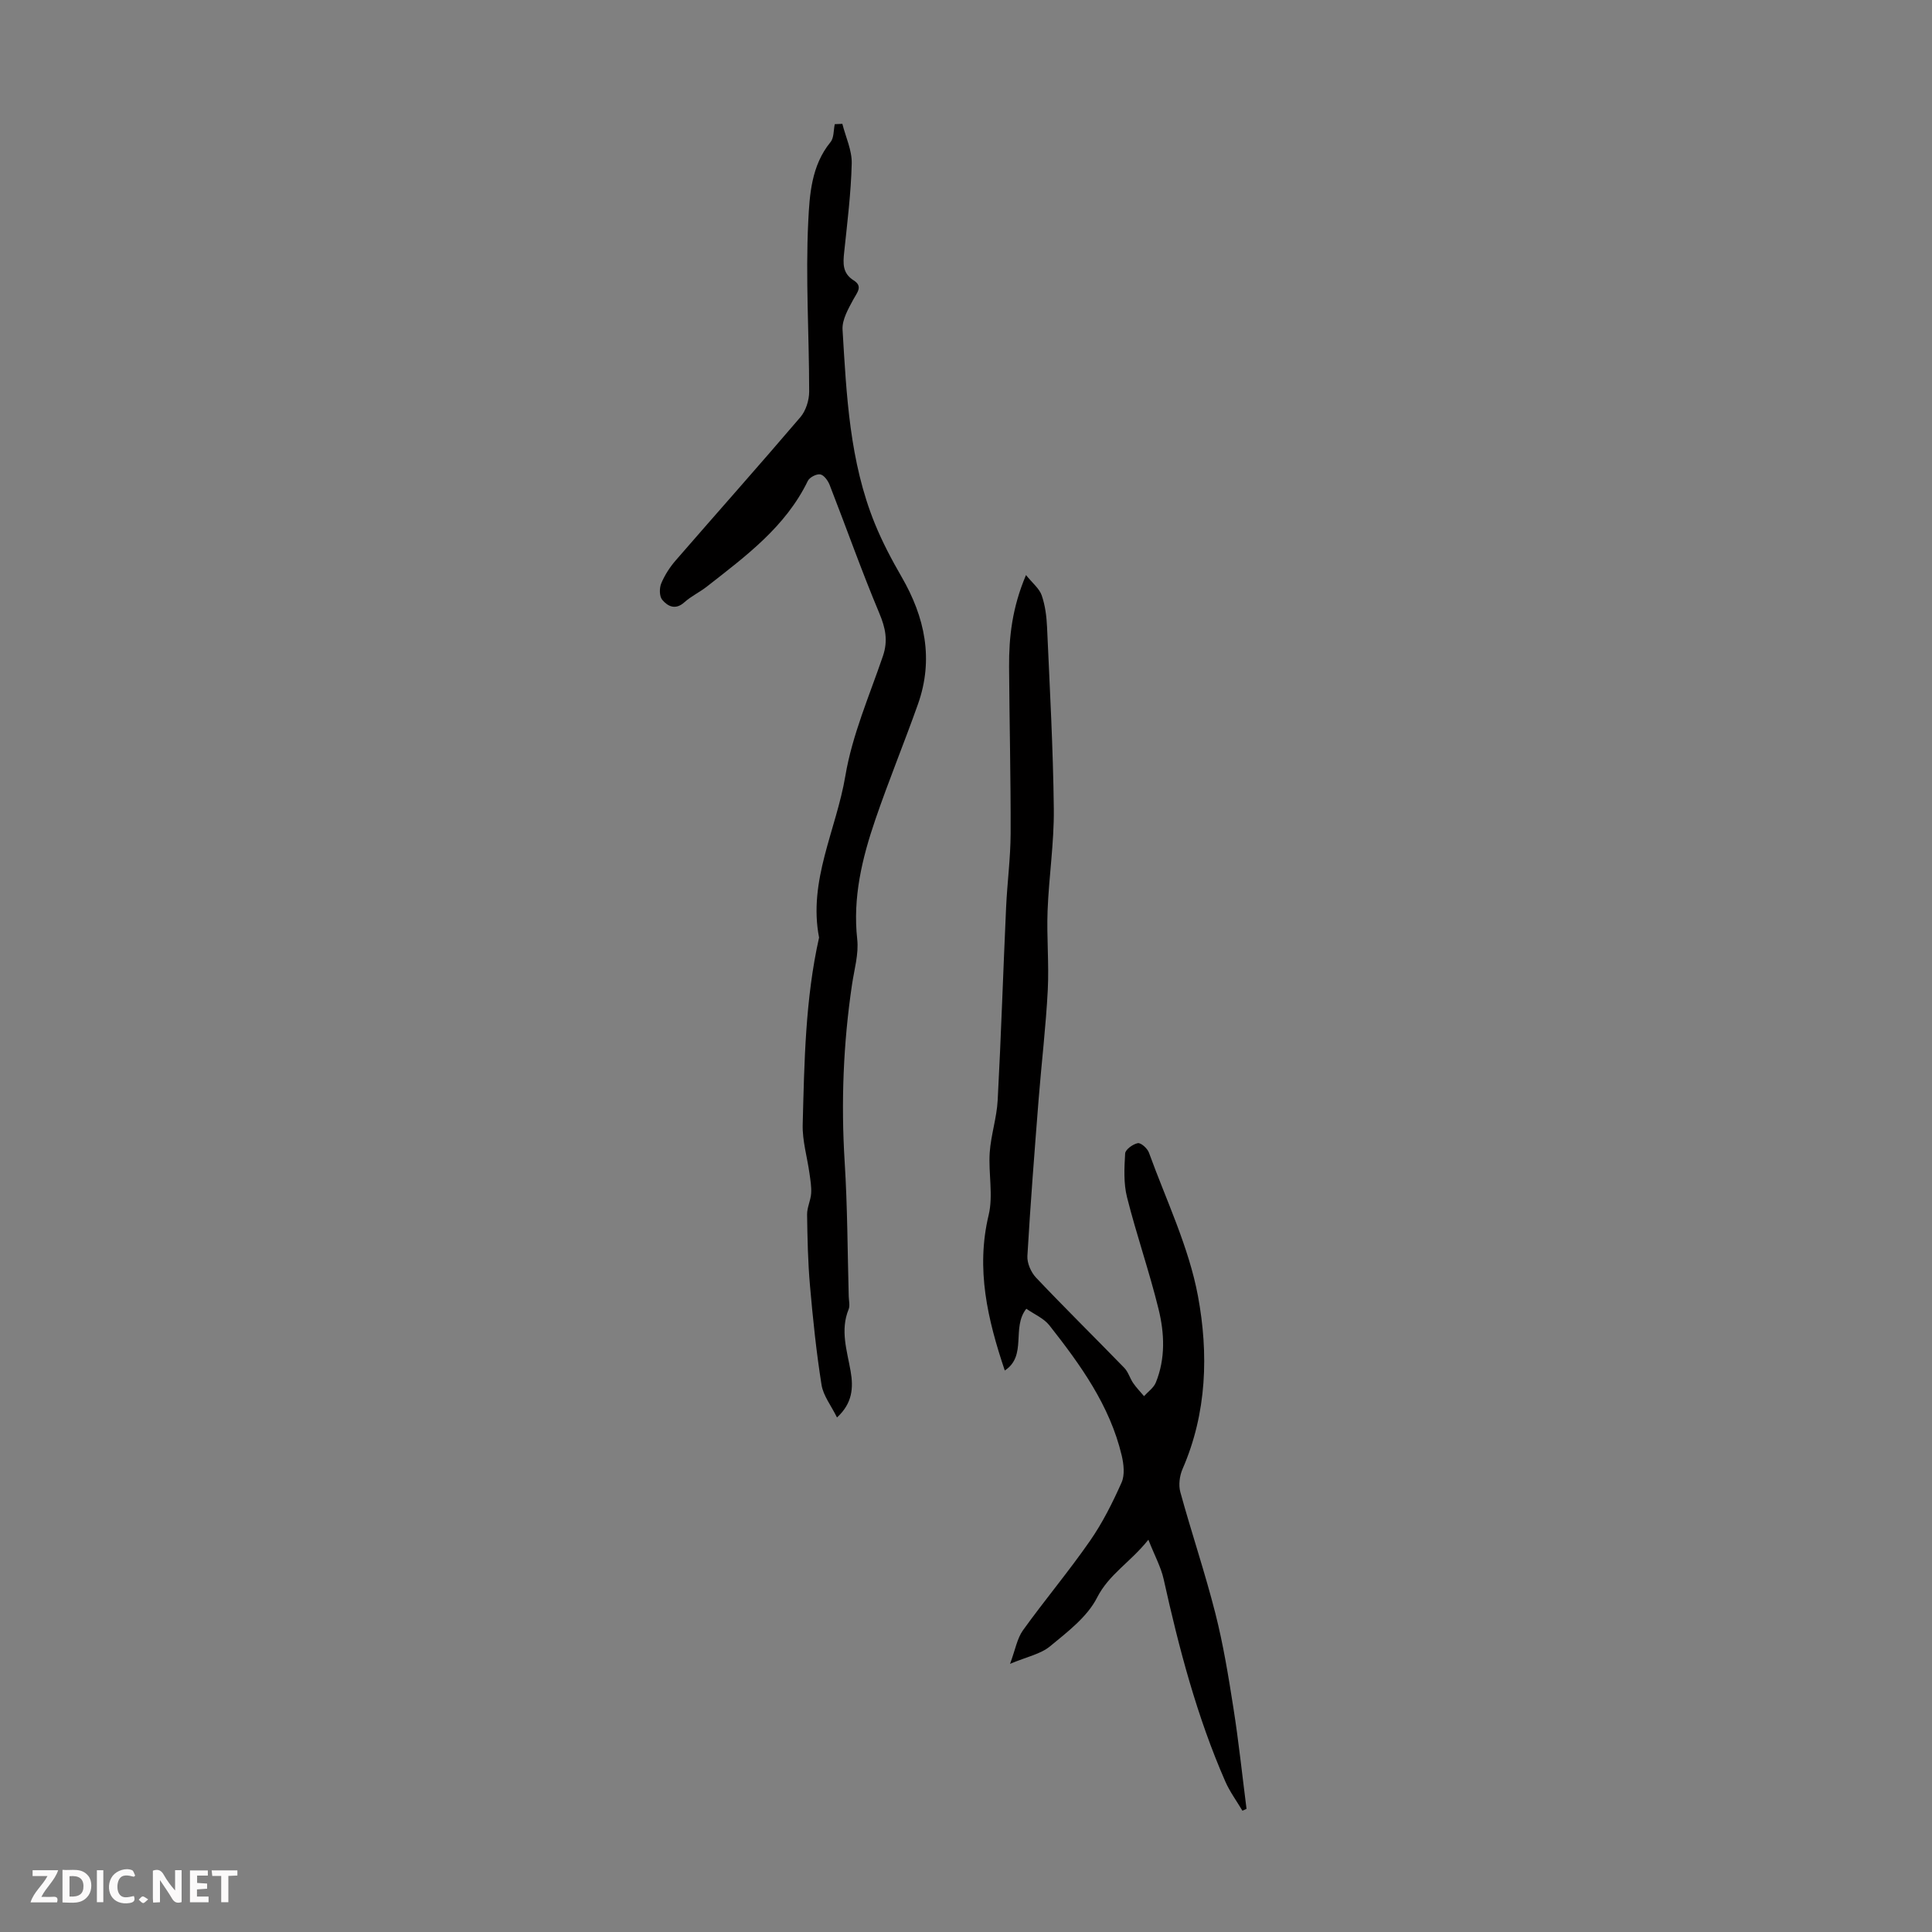 <svg enable-background="new 0 0 400 400" viewBox="0 0 400 400" xmlns="http://www.w3.org/2000/svg"><rect x="0" y="0" width="400" height="400" fill="#808080" stroke="none"/><g fill="#fbfafa"><path d="m37.59 393.81c-.92.31-1.52.05-2-.78-.7-1.2-1.52-2.34-2.47-3.78v4.59c-.55.03-.95.05-1.41.07-.03-.37-.06-.64-.06-.91 0-1.91 0-3.81 0-5.7 1.13-.41 1.77-.03 2.29.91.62 1.11 1.38 2.14 2.31 3.19v-4.2h1.35v6.61z"/><path d="m12.94 393.88v-6.75c1.9.19 3.93-.54 5.37 1.29.8 1.01.78 2.88.03 3.97-1.37 1.97-3.4 1.51-5.4 1.49m1.45-1.22c2.04.12 2.92-.58 2.89-2.21-.03-1.51-.98-2.19-2.89-2z"/><path d="m11.81 393.87h-5.49c.68-2.18 2.47-3.48 3.51-5.45h-3.08v-1.21h5.29c-.71 2.13-2.44 3.48-3.47 5.51.86 0 1.63.04 2.39-.01.79-.05 1.14.21.85 1.16"/><path d="m39.33 393.86v-6.61h3.7v1.07h-2.22v1.52c.68.04 1.34.09 2.07.13v1.07c-.72.05-1.38.09-2.1.14v1.48h2.4v1.19h-3.85z"/><path d="m27.71 388.56c-1.15-.3-2.46-.61-3.1.64-.37.73-.41 1.93-.06 2.67.63 1.35 1.99.93 3.17.68.35.94-.01 1.32-.93 1.46-1.62.25-3.05-.27-3.76-1.48-.73-1.24-.6-3.03.31-4.17.88-1.11 2.71-1.7 4-1.16.32.13.44.74.65 1.12-.1.08-.19.16-.28.24"/><path d="m49.15 387.24v1.07c-.59.02-1.17.05-1.87.08v5.44h-1.48v-5.44h-1.85c-.05-.4-.08-.73-.13-1.15z"/><path d="m20.06 387.21h1.33v6.62h-1.33z"/><path d="m30.68 393.25c-.49.38-.8.79-1.05.76-.32-.05-.6-.45-.9-.7.26-.24.51-.64.8-.67.29-.04.62.3 1.15.61"/></g><path d="m212.49 270.96c-3.12 3.92.22 9.71-4.46 12.79-3.56-10.59-6.02-21.02-3.34-32.19.98-4.09-.07-8.62.22-12.93.25-3.64 1.46-7.22 1.65-10.86.71-13.28 1.13-26.57 1.74-39.85.23-5.12.92-10.23.94-15.35.04-11.5-.25-22.99-.32-34.49-.04-6.17.63-12.25 3.5-19.02 1.37 1.7 2.76 2.79 3.25 4.19.72 2.08 1.01 4.36 1.11 6.58.56 12.56 1.26 25.12 1.4 37.68.07 7.01-1.02 14.02-1.29 21.04-.21 5.47.32 10.97.04 16.42-.39 7.54-1.29 15.06-1.89 22.59-.85 10.82-1.7 21.64-2.33 32.47-.09 1.48.75 3.39 1.8 4.5 5.99 6.32 12.2 12.43 18.27 18.68.82.85 1.15 2.15 1.84 3.15.66.96 1.49 1.8 2.24 2.7.83-.93 2-1.73 2.44-2.82 2.02-4.96 1.8-10.19.57-15.19-1.91-7.79-4.57-15.39-6.53-23.17-.73-2.89-.57-6.05-.39-9.07.05-.81 1.61-1.94 2.62-2.13.65-.12 1.98 1.08 2.3 1.95 3.57 9.84 8.25 19.51 10.15 29.68 2.21 11.89 1.88 24.21-3.18 35.81-.62 1.42-.87 3.35-.46 4.82 2.3 8.38 5.1 16.64 7.24 25.06 1.64 6.45 2.72 13.07 3.75 19.66 1.09 6.92 1.82 13.89 2.71 20.84-.28.13-.57.26-.85.39-1.2-2.02-2.62-3.94-3.55-6.07-5.89-13.46-9.59-27.58-12.76-41.88-.56-2.51-1.86-4.85-3.16-8.16-3.78 4.73-8.14 7.12-10.63 12-2.03 3.99-6.12 7.09-9.73 10.07-1.95 1.61-4.78 2.16-8.28 3.63 1.1-2.95 1.46-5.25 2.67-6.94 4.49-6.25 9.47-12.17 13.86-18.49 2.61-3.75 4.7-7.93 6.56-12.11.7-1.57.45-3.8.03-5.59-2.46-10.37-8.56-18.8-14.99-26.97-1.18-1.47-3.17-2.3-4.76-3.42z" fill="#010000"/><path d="m174.4 25.64c.69 2.74 2.01 5.49 1.94 8.21-.15 6.13-.92 12.24-1.56 18.35-.25 2.33-.38 4.38 1.98 5.86 1.93 1.22.71 2.47-.08 3.93-1.05 1.94-2.36 4.21-2.24 6.26.82 13.6 1.45 27.29 6.68 40.14 1.55 3.81 3.49 7.49 5.55 11.05 4.83 8.35 6.68 17.05 3.38 26.36-2.83 7.98-6.06 15.82-8.8 23.83-2.75 8.02-4.73 16.17-3.77 24.86.33 3.02-.61 6.2-1.07 9.29-1.82 12.21-2.3 24.46-1.53 36.8.58 9.26.59 18.55.84 27.83.02.89.29 1.9-.02 2.66-1.78 4.36-.33 8.56.41 12.81.6 3.43.4 6.64-2.82 9.59-1.19-2.43-2.84-4.49-3.2-6.75-1.08-6.8-1.79-13.66-2.39-20.52-.43-4.89-.53-9.82-.6-14.74-.02-1.46.74-2.91.84-4.38.09-1.38-.16-2.79-.35-4.17-.47-3.37-1.49-6.74-1.4-10.09.34-12.96.53-25.96 3.39-38.71-2.29-11.79 3.57-22.33 5.44-33.46 1.42-8.47 4.98-16.61 7.78-24.82 1.09-3.2.53-5.83-.76-8.9-3.67-8.74-6.82-17.69-10.27-26.53-.35-.89-1.17-2.04-1.94-2.18s-2.21.6-2.57 1.33c-4.63 9.55-12.88 15.6-20.89 21.88-1.49 1.17-3.27 2-4.67 3.26-1.86 1.68-3.46.85-4.6-.52-.6-.72-.6-2.43-.19-3.4.72-1.71 1.78-3.36 3.01-4.77 8.58-9.89 17.29-19.67 25.79-29.63 1.14-1.33 1.82-3.51 1.82-5.29 0-11.74-.77-23.5-.19-35.21.27-5.54.64-11.61 4.61-16.45.73-.89.61-2.46.88-3.71.53-.01 1.05-.04 1.57-.07z" fill="#010000"/></svg>